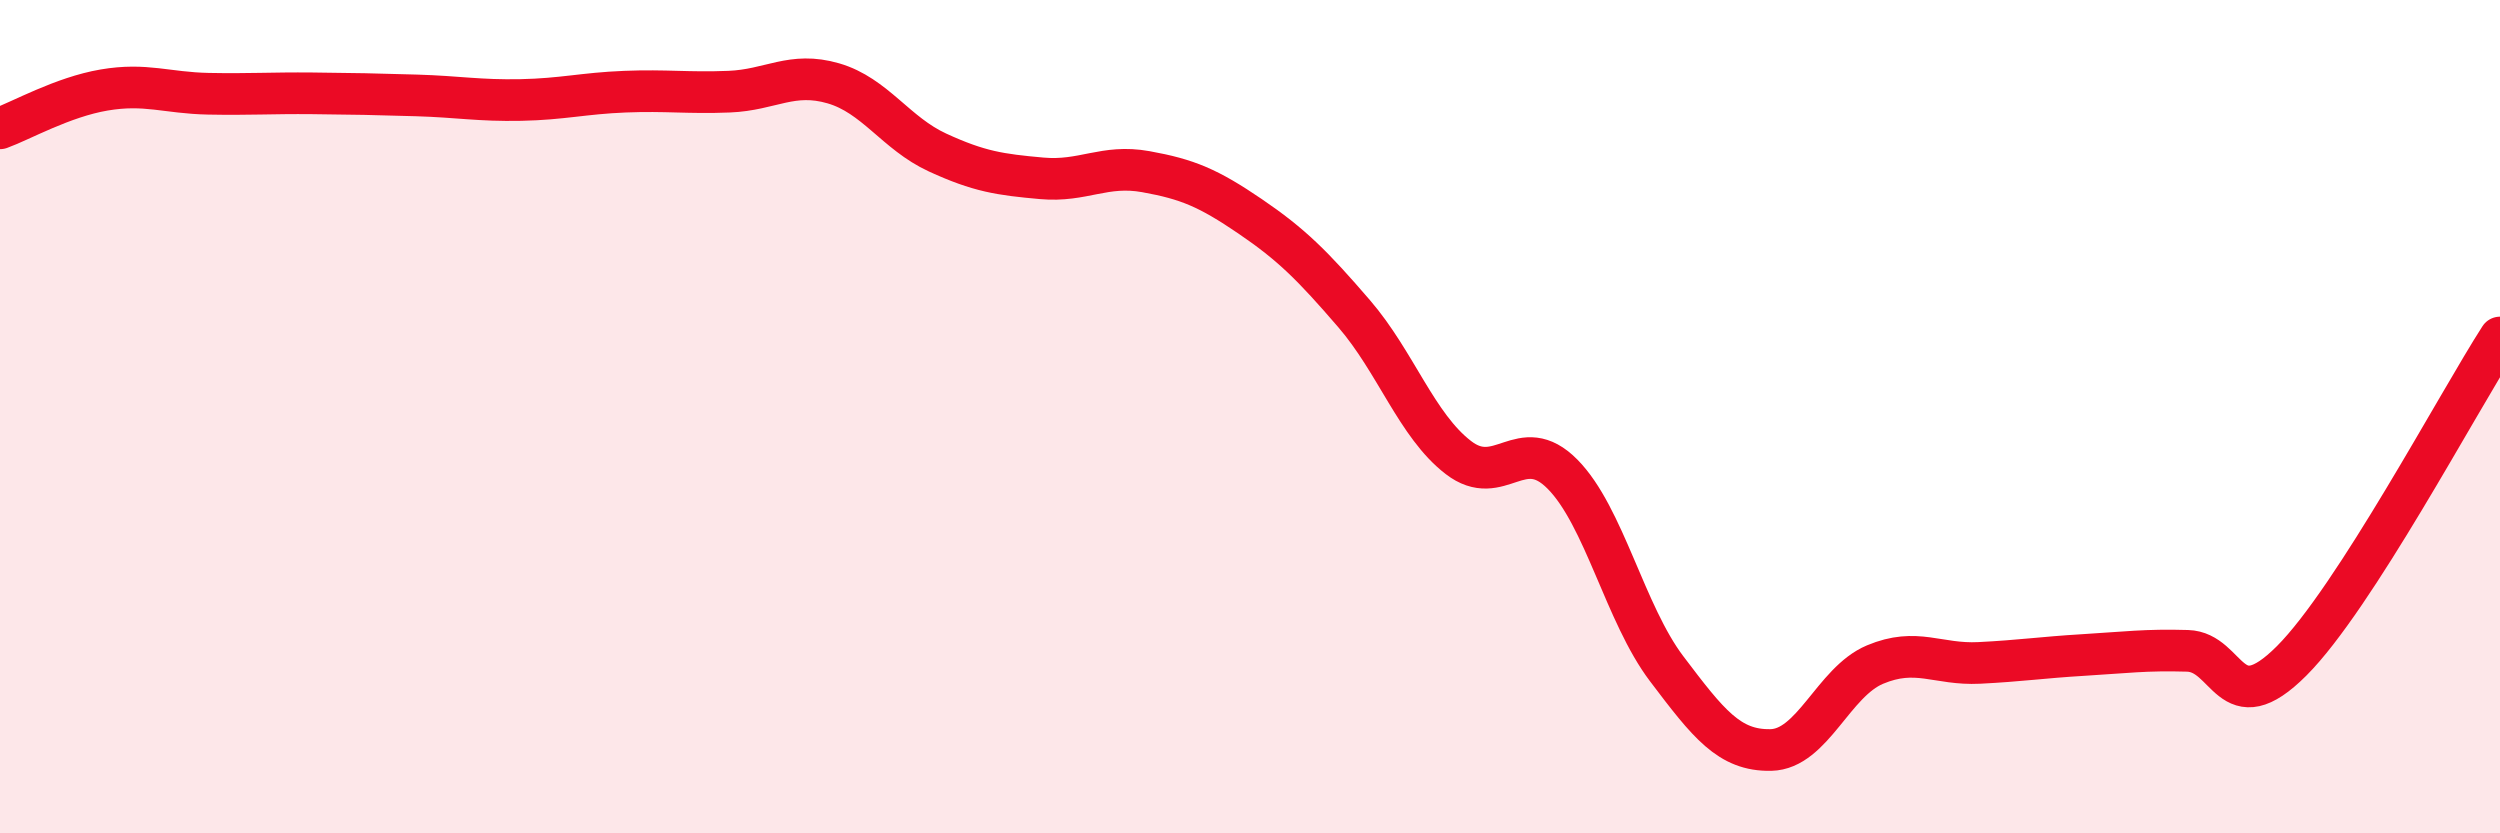 
    <svg width="60" height="20" viewBox="0 0 60 20" xmlns="http://www.w3.org/2000/svg">
      <path
        d="M 0,3.08 C 0.5,2.9 1.5,2.33 2.5,2.16 C 3.5,1.99 4,2.23 5,2.25 C 6,2.27 6.5,2.23 7.5,2.24 C 8.5,2.25 9,2.26 10,2.29 C 11,2.32 11.5,2.42 12.5,2.4 C 13.5,2.38 14,2.24 15,2.2 C 16,2.16 16.5,2.24 17.5,2.2 C 18.5,2.16 19,1.71 20,2 C 21,2.29 21.5,3.2 22.5,3.66 C 23.5,4.12 24,4.19 25,4.28 C 26,4.37 26.5,3.94 27.5,4.12 C 28.5,4.3 29,4.51 30,5.19 C 31,5.87 31.5,6.37 32.5,7.53 C 33.5,8.69 34,10.21 35,10.98 C 36,11.75 36.5,10.37 37.5,11.38 C 38.5,12.39 39,14.73 40,16.05 C 41,17.37 41.5,18.02 42.5,18 C 43.5,17.98 44,16.37 45,15.95 C 46,15.53 46.5,15.96 47.5,15.91 C 48.5,15.86 49,15.78 50,15.72 C 51,15.66 51.5,15.59 52.5,15.62 C 53.5,15.65 53.5,17.36 55,15.86 C 56.5,14.36 59,9.65 60,8.1L60 20L0 20Z"
        fill="#EB0A25"
        opacity="0.1"
        stroke-linecap="round"
        stroke-linejoin="round"
      />
      <path
        d="M 0,3.08 C 0.5,2.9 1.5,2.33 2.5,2.16 C 3.5,1.99 4,2.23 5,2.25 C 6,2.27 6.5,2.23 7.5,2.24 C 8.5,2.25 9,2.26 10,2.29 C 11,2.32 11.5,2.42 12.5,2.4 C 13.5,2.38 14,2.24 15,2.2 C 16,2.16 16.5,2.24 17.5,2.2 C 18.5,2.16 19,1.71 20,2 C 21,2.29 21.5,3.2 22.5,3.66 C 23.5,4.12 24,4.19 25,4.28 C 26,4.37 26.5,3.94 27.5,4.12 C 28.5,4.3 29,4.51 30,5.19 C 31,5.87 31.5,6.37 32.5,7.53 C 33.5,8.69 34,10.21 35,10.98 C 36,11.75 36.5,10.37 37.5,11.38 C 38.5,12.39 39,14.73 40,16.05 C 41,17.37 41.5,18.02 42.5,18 C 43.5,17.98 44,16.37 45,15.95 C 46,15.53 46.5,15.96 47.5,15.91 C 48.5,15.86 49,15.78 50,15.72 C 51,15.66 51.5,15.59 52.5,15.62 C 53.5,15.65 53.5,17.36 55,15.86 C 56.5,14.36 59,9.65 60,8.1"
        stroke="#EB0A25"
        stroke-width="1"
        fill="none"
        stroke-linecap="round"
        stroke-linejoin="round"
      />
    </svg>
  